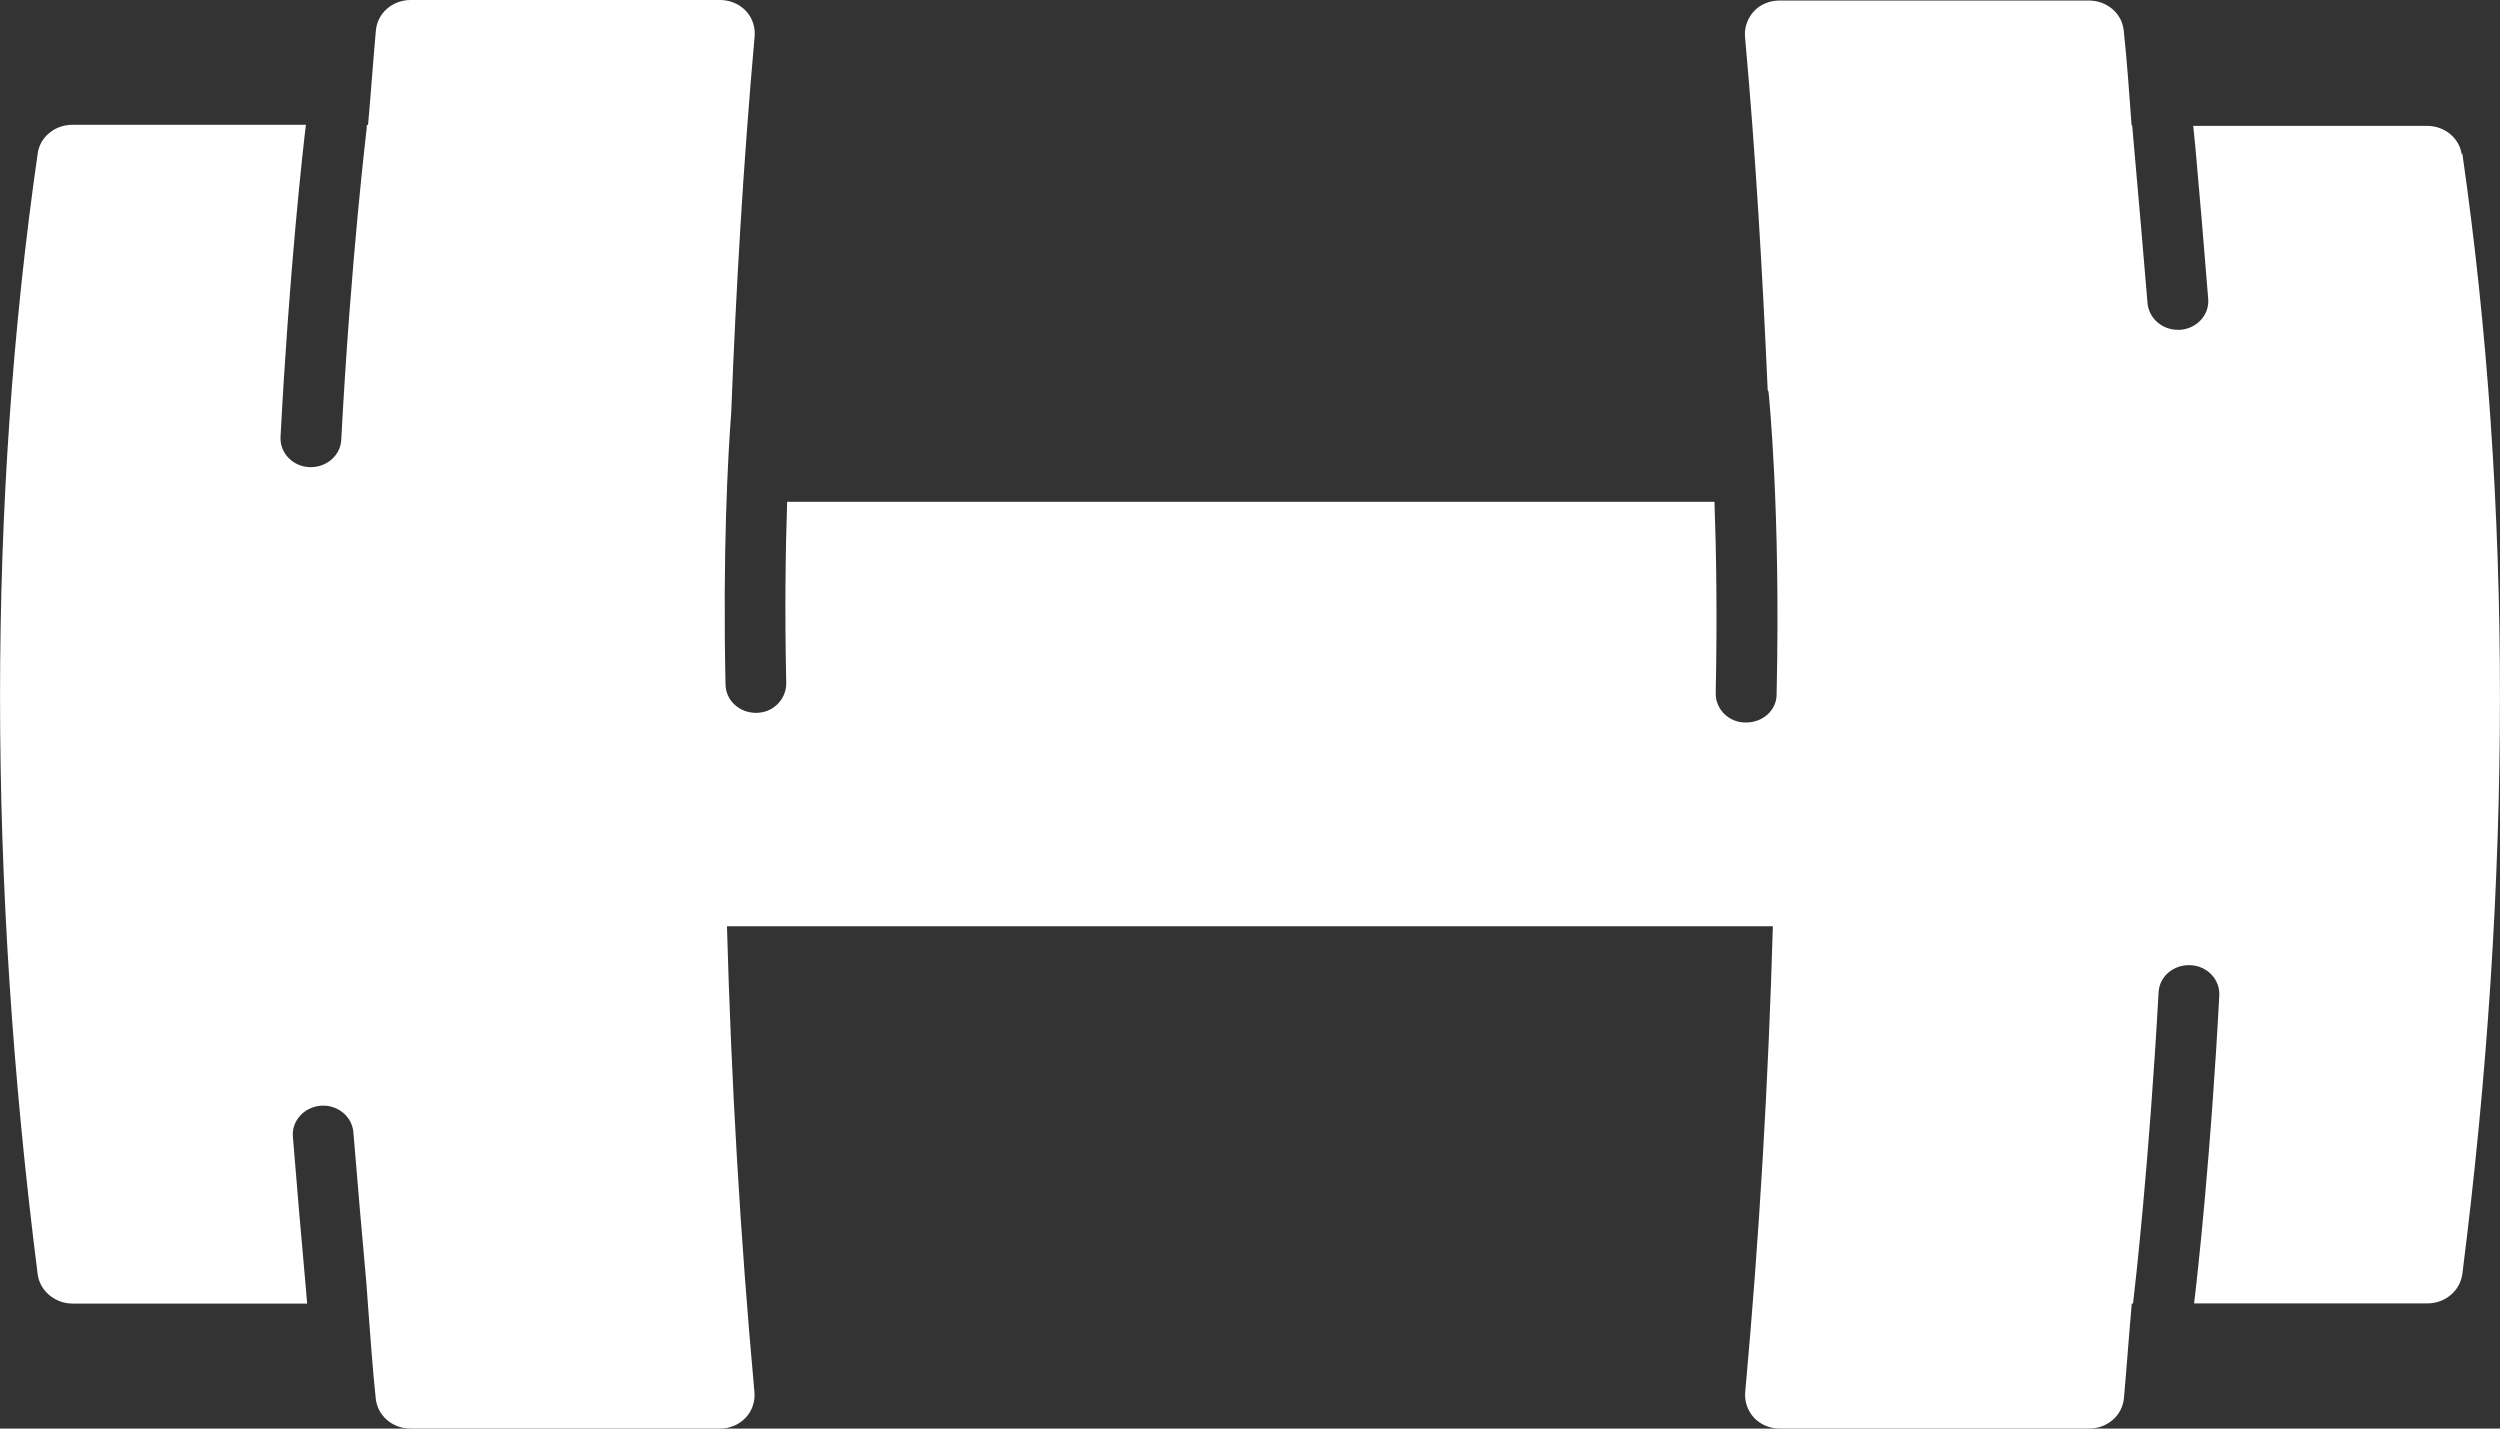 <svg width="14" height="8" viewBox="0 0 14 8" fill="none" xmlns="http://www.w3.org/2000/svg">
<rect x="0" y="0" width="14" height="8" fill="#333333" stroke="none"/>
<path d="M13.786 0.866C13.773 0.774 13.691 0.705 13.593 0.705H12.282L12.294 0.823C12.319 1.1 12.343 1.387 12.366 1.675C12.373 1.763 12.303 1.84 12.209 1.847H12.196C12.107 1.847 12.033 1.782 12.026 1.696C12.002 1.411 11.978 1.127 11.953 0.849L11.941 0.711V0.703H11.937C11.924 0.527 11.912 0.35 11.893 0.172C11.884 0.076 11.8 0.003 11.698 0.003H9.965C9.911 0.003 9.858 0.024 9.822 0.063C9.786 0.102 9.768 0.154 9.772 0.205C9.832 0.869 9.87 1.527 9.899 2.183C9.899 2.187 9.904 2.191 9.904 2.195C9.906 2.221 9.972 2.851 9.949 3.889C9.949 3.977 9.872 4.046 9.779 4.046H9.774C9.681 4.046 9.606 3.971 9.608 3.881C9.617 3.448 9.611 3.085 9.601 2.81H4.408C4.399 3.079 4.394 3.421 4.403 3.827C4.403 3.915 4.331 3.991 4.237 3.992H4.233C4.14 3.992 4.065 3.922 4.063 3.835C4.047 3.091 4.076 2.561 4.095 2.307C4.122 1.608 4.163 0.91 4.226 0.202C4.23 0.151 4.213 0.099 4.176 0.06C4.14 0.022 4.087 0 4.033 0H2.3C2.198 0 2.114 0.073 2.105 0.17C2.089 0.348 2.077 0.524 2.061 0.7H2.054V0.713C2.054 0.72 1.965 1.442 1.911 2.463C1.907 2.549 1.831 2.616 1.741 2.616H1.732C1.639 2.612 1.566 2.536 1.571 2.446C1.62 1.513 1.697 0.83 1.713 0.699H0.404C0.307 0.699 0.223 0.768 0.211 0.86C-0.07 2.814 -0.07 4.925 0.211 7.136C0.223 7.228 0.307 7.3 0.406 7.3H1.72L1.713 7.216C1.688 6.938 1.663 6.652 1.64 6.364C1.633 6.276 1.704 6.199 1.797 6.192C1.89 6.185 1.972 6.252 1.979 6.341C2.002 6.626 2.027 6.91 2.052 7.188L2.06 7.3C2.074 7.476 2.085 7.652 2.104 7.83C2.113 7.927 2.197 8 2.299 8H4.032C4.087 8 4.139 7.978 4.175 7.94C4.212 7.901 4.229 7.849 4.225 7.798C4.145 6.921 4.095 6.054 4.071 5.187H9.928C9.903 6.052 9.853 6.92 9.773 7.798C9.769 7.849 9.787 7.901 9.823 7.94C9.859 7.978 9.912 8 9.966 8H11.699C11.801 8 11.885 7.927 11.894 7.83C11.91 7.652 11.922 7.476 11.938 7.3H11.945C11.956 7.209 12.035 6.517 12.088 5.558C12.092 5.47 12.169 5.401 12.267 5.405C12.36 5.409 12.433 5.485 12.428 5.575C12.381 6.462 12.308 7.125 12.287 7.299H13.594C13.694 7.299 13.776 7.228 13.789 7.135C14.07 4.925 14.07 2.813 13.789 0.859L13.786 0.866Z" fill="white"/>
</svg>
